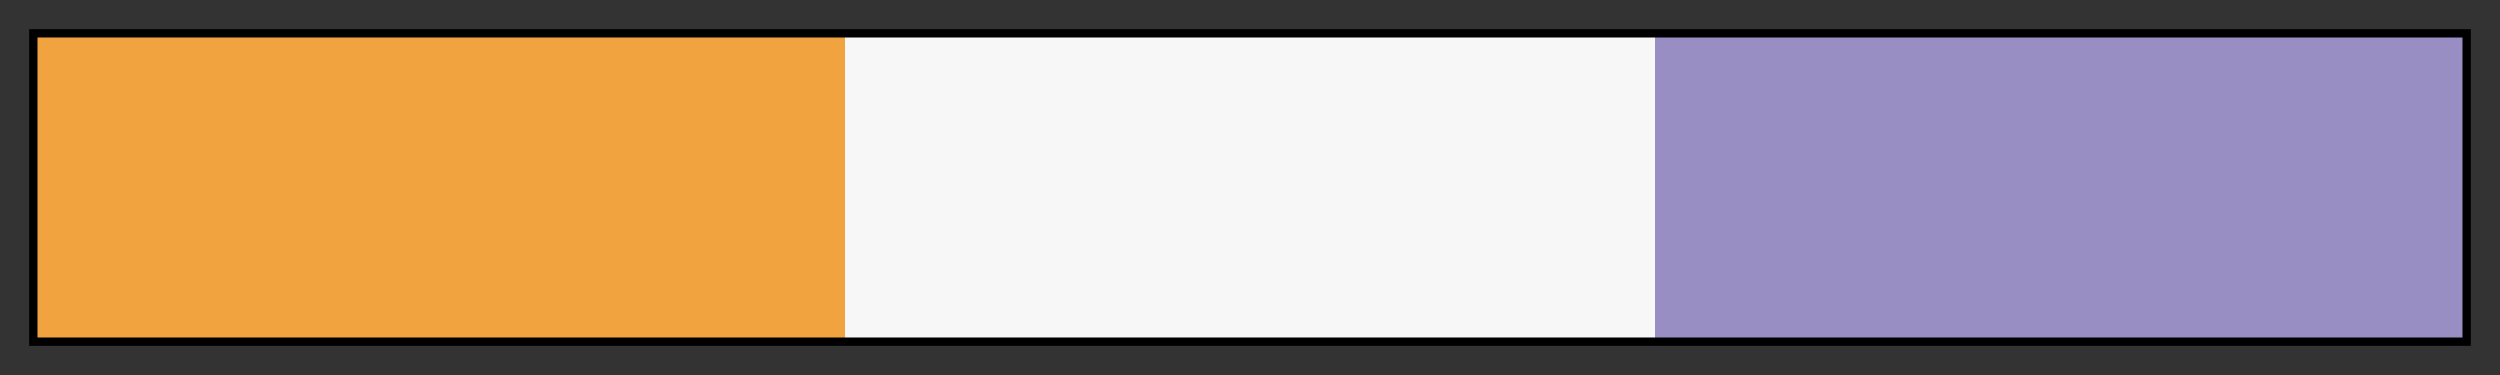 <svg height="45" viewBox="0 0 300 45" width="300" xmlns="http://www.w3.org/2000/svg" xmlns:xlink="http://www.w3.org/1999/xlink"><rect x="0" y="0" width="300" height="45" fill="#333333" stroke="none"/><linearGradient id="a" gradientUnits="objectBoundingBox" spreadMethod="pad" x1="0%" x2="100%" y1="0%" y2="0%"><stop offset="0" stop-color="#f1a340"/><stop offset=".333" stop-color="#f1a340"/><stop offset=".333" stop-color="#f7f7f7"/><stop offset=".667" stop-color="#f7f7f7"/><stop offset=".667" stop-color="#998ec3"/><stop offset="1" stop-color="#998ec3"/></linearGradient><path d="m4 4h292v37h-292z" fill="url(#a)" stroke="#000"/></svg>